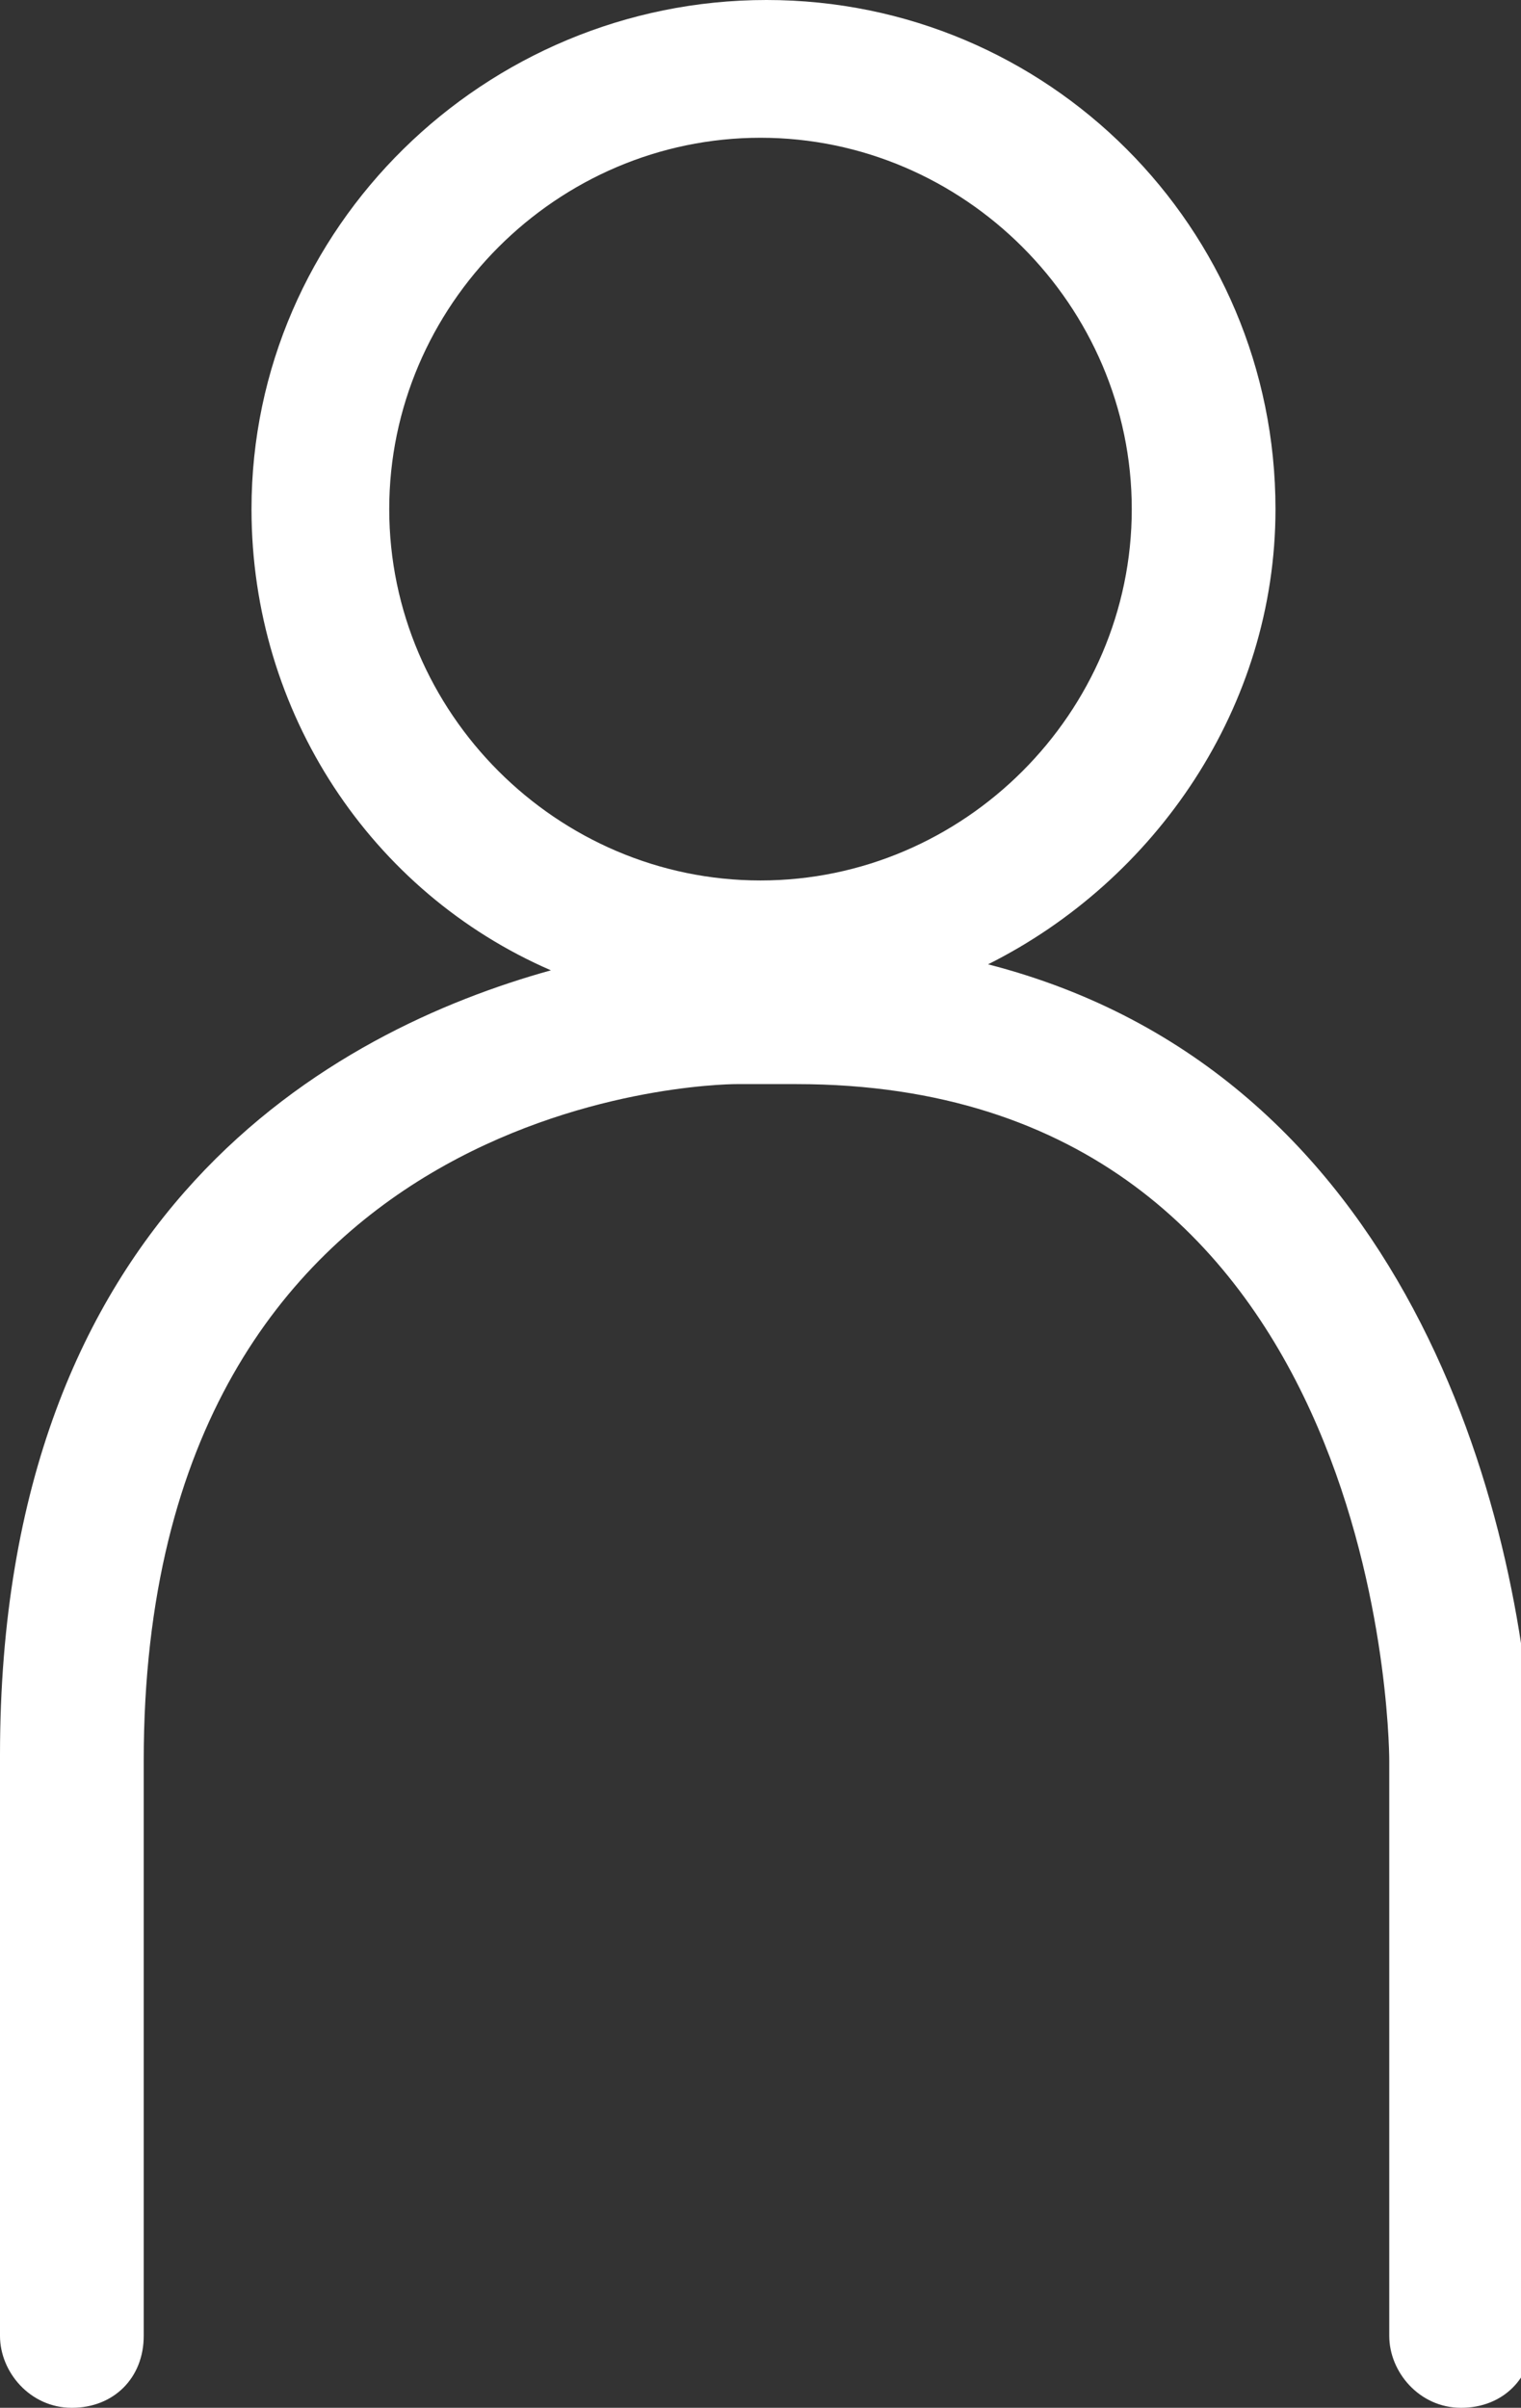 <?xml version="1.0" encoding="utf-8"?>
<!-- Generator: Adobe Illustrator 23.0.1, SVG Export Plug-In . SVG Version: 6.00 Build 0)  -->
<svg version="1.1" id="Ebene_1" xmlns="http://www.w3.org/2000/svg" xmlns:xlink="http://www.w3.org/1999/xlink" x="0px" y="0px"
	 viewBox="0 0 25.4 40.2" style="enable-background:new 0 0 25.4 40.2;" xml:space="preserve">
<rect x="0" y="0" width="25.4" height="40.2" fill="#333333" stroke="none"/>
<style type="text/css">
	.st0{display:none;}
	.st1{display:inline;fill:#57AB27;}
	.st2{fill:#FFFFFF;}
</style>
<g id="Ebene_3" class="st0">
	<rect x="-88" y="-14.9" class="st1" width="218" height="70"/>
</g>
<g>
	<path class="st2" d="M16.5,16.1c2.8-1.4,4.8-4.3,4.8-7.6c0-4.7-3.8-8.5-8.5-8.5S4.2,3.8,4.2,8.5c0,3.4,2,6.4,5,7.7
		c-3.6,1-9.2,4-9.2,13.1V39c0,0.6,0.5,1.2,1.2,1.2s1.2-0.5,1.2-1.2v-9.6c0-11.1,9.5-11.3,9.9-11.3h1c9.7,0,9.9,10.8,9.9,11.3V39
		c0,0.6,0.5,1.2,1.2,1.2s1.2-0.5,1.2-1.2v-9.6C25.4,25.2,23.5,17.9,16.5,16.1z M6.5,8.5c0-3.4,2.8-6.2,6.2-6.2s6.2,2.8,6.2,6.2
		s-2.8,6.2-6.2,6.2S6.5,11.9,6.5,8.5z"/>
</g>
</svg>
